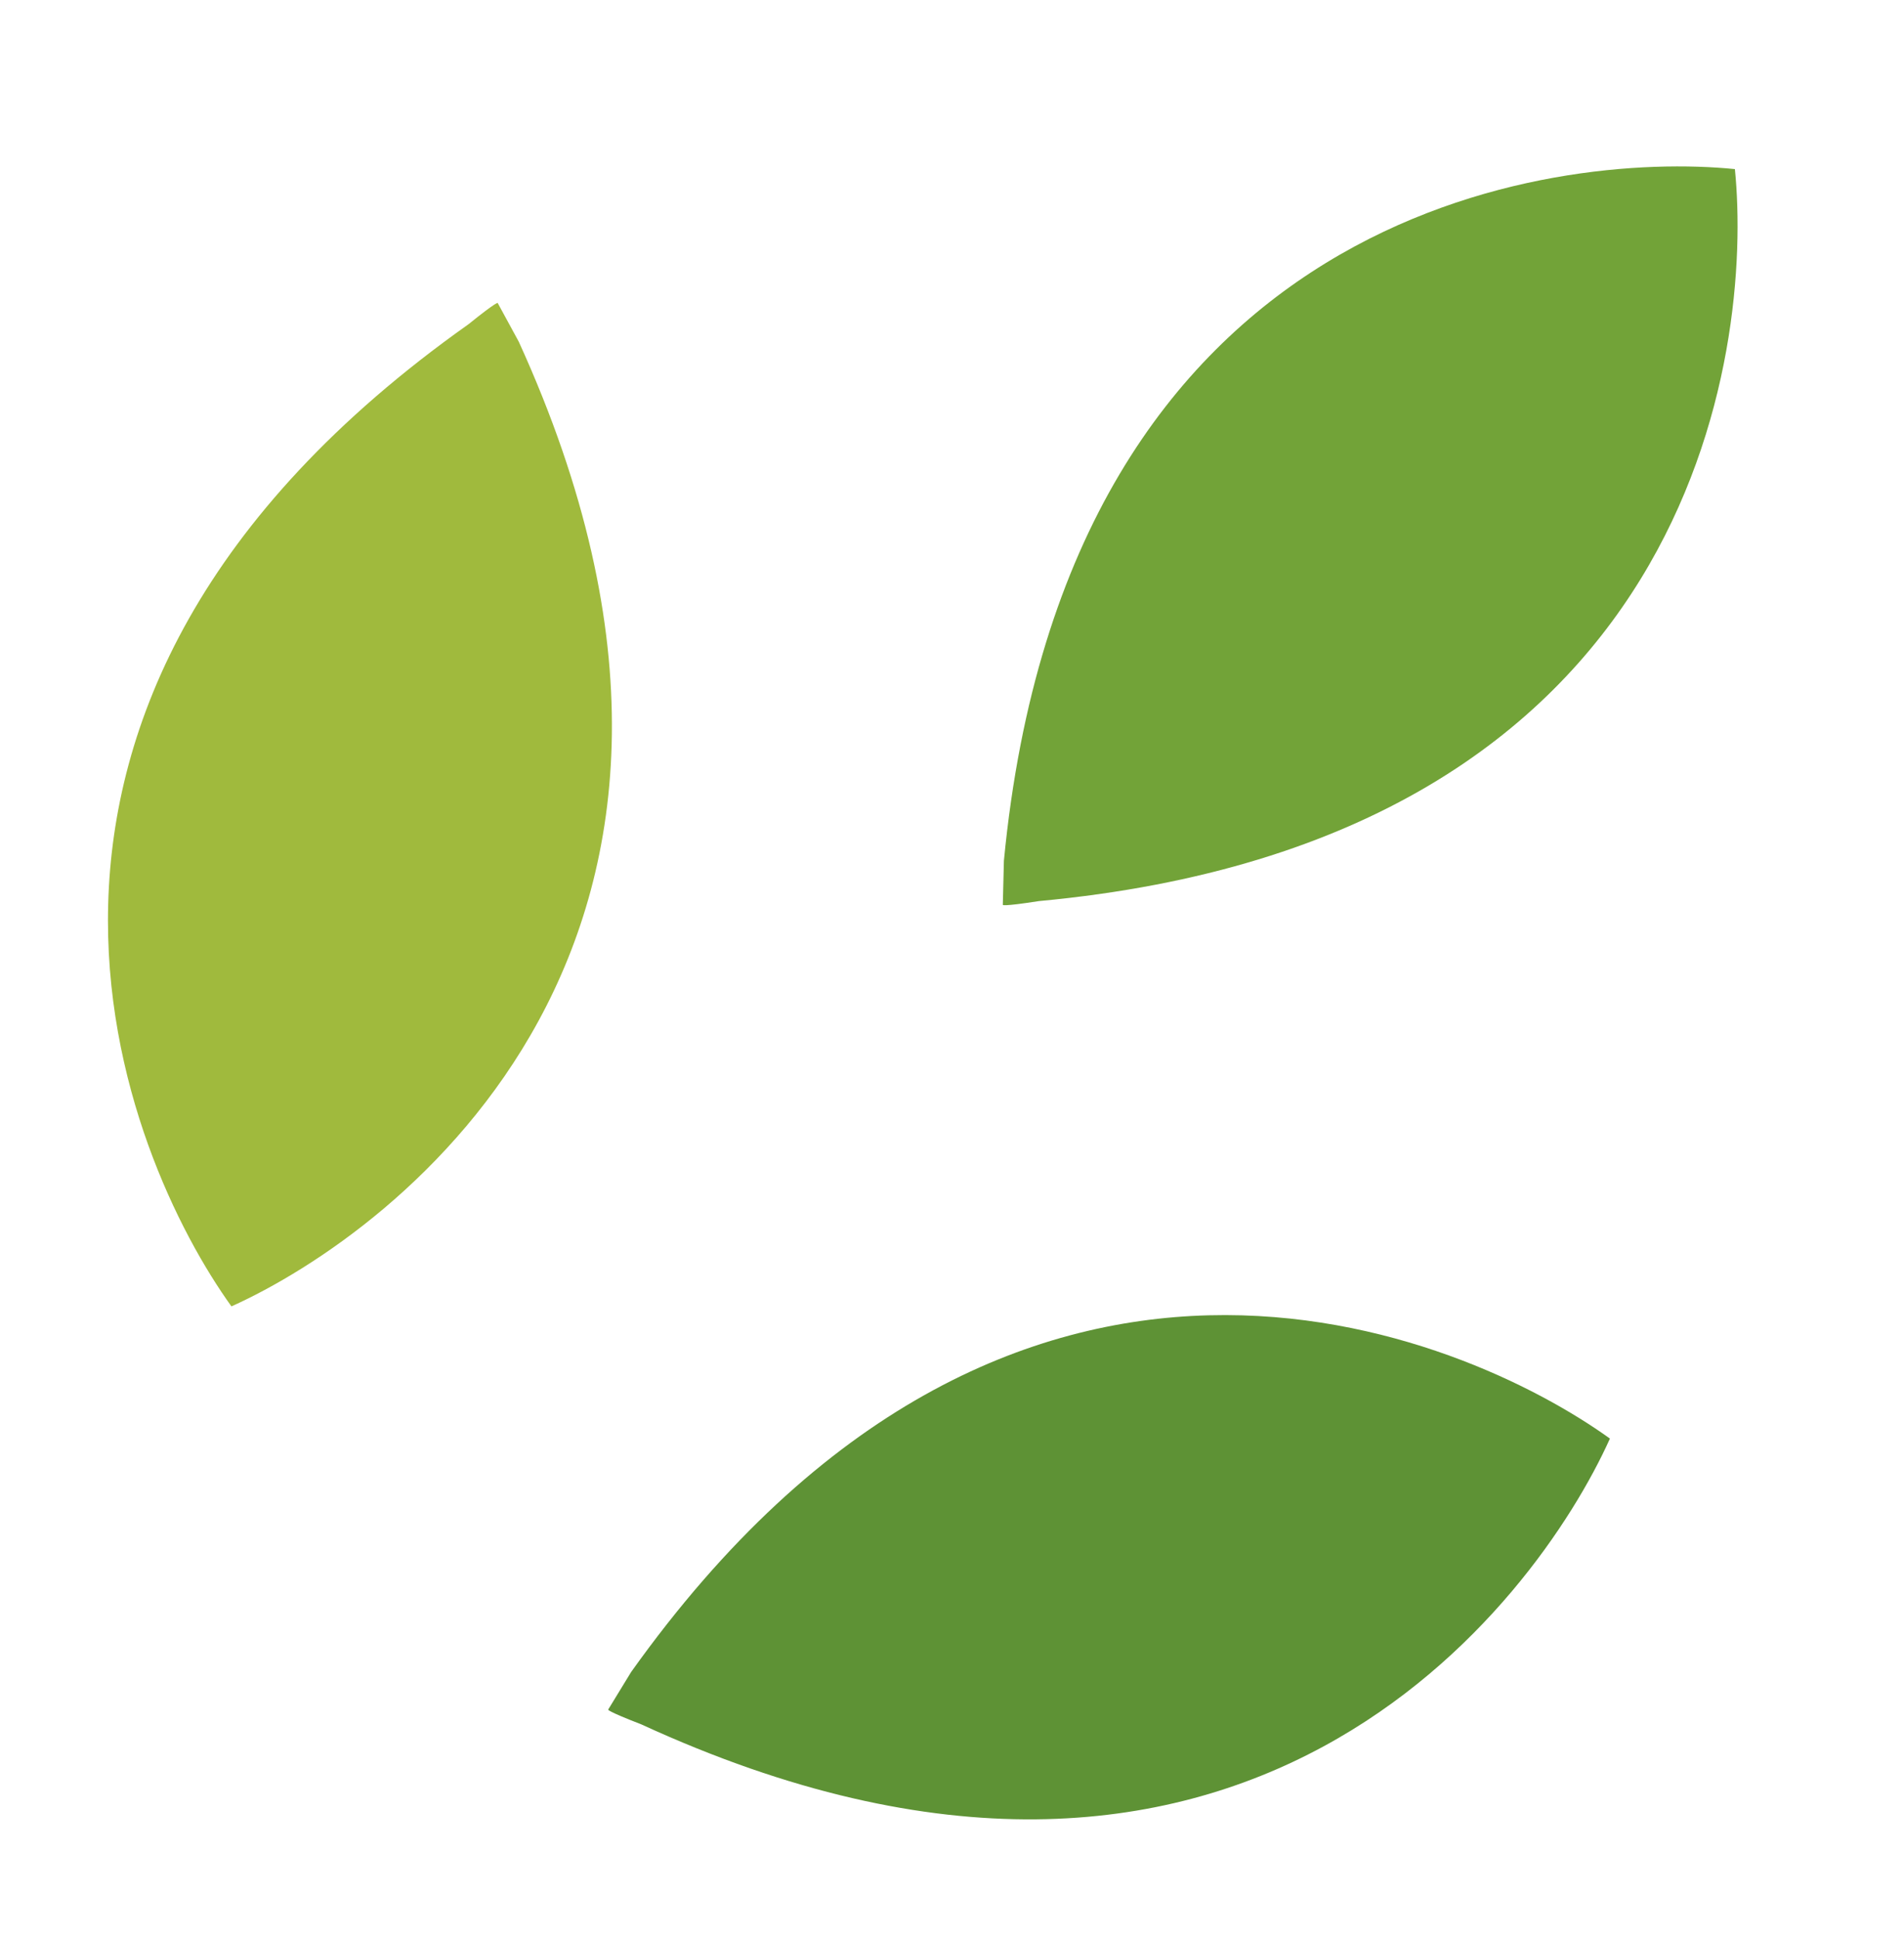 <?xml version="1.0" encoding="UTF-8"?> <svg xmlns="http://www.w3.org/2000/svg" width="36.7" height="37.356" viewBox="0 0 36.7 37.356"><defs><style>.a{fill:#5e9235;}.a,.b,.c{fill-rule:evenodd;}.b{fill:#a0ba3d;}.c{fill:#72a338;}</style></defs><g transform="matrix(0.966, -0.259, 0.259, 0.966, -4.483, 7.246)"><g transform="translate(28.998 24.352) rotate(90)"><path class="a" d="M4.659,20s.009.048.44-.542C13.235,9.658,7.306,2.2,4.616,0,1.93,2.195-3.975,9.621,4.074,19.385Z" transform="translate(0)"></path></g><g transform="translate(7.994 21.936) rotate(-150)"><path class="b" d="M4.659,20s.009.048.44-.542C13.235,9.658,7.306,2.2,4.616,0,1.93,2.195-3.975,9.621,4.074,19.385Z" transform="translate(0 0)"></path></g><g transform="translate(35.35 1.971) rotate(60)"><path class="c" d="M4.659,20s.009.048.44-.542C13.235,9.658,7.306,2.2,4.616,0,1.93,2.195-3.975,9.621,4.074,19.385Z" transform="translate(0 0)"></path></g></g></svg> 